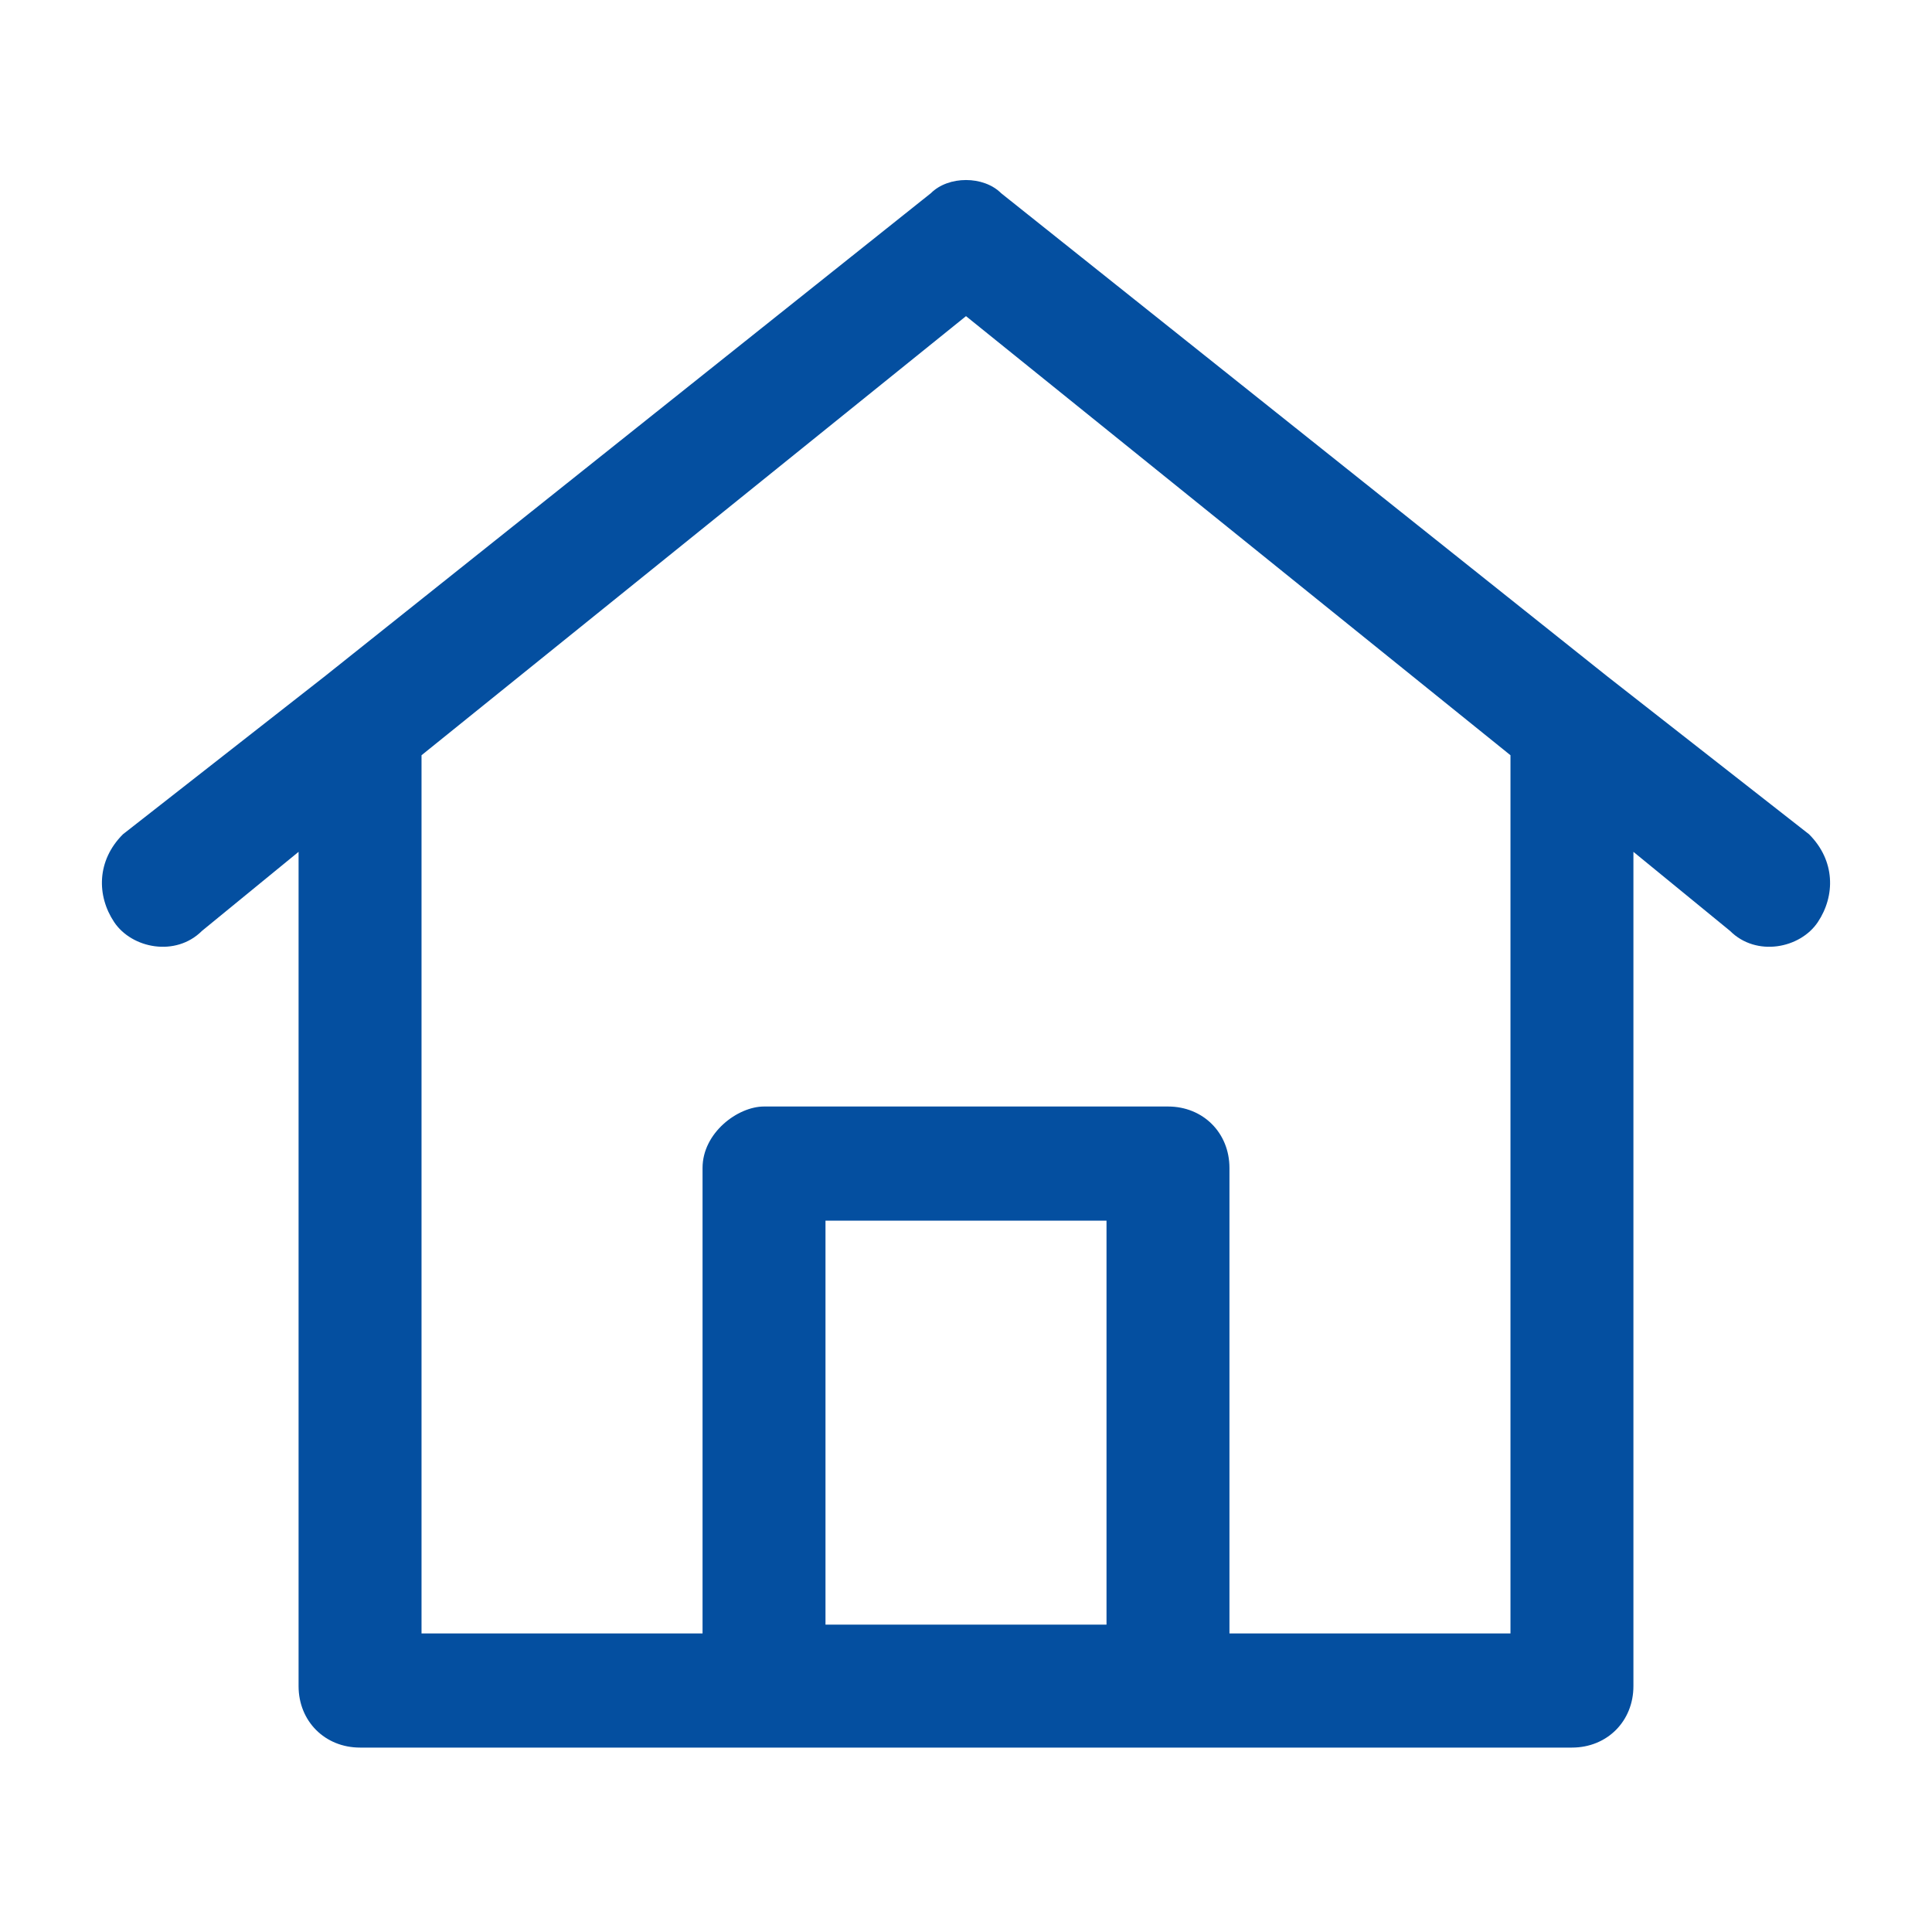 <svg version="1.2" xmlns="http://www.w3.org/2000/svg" viewBox="0 0 22 22" width="22" height="22">
	<title>home-svg-svg</title>
	<style>
		.s0 { opacity: 0;fill: #ffffff } 
		.s1 { fill: #044fa0 } 
	</style>
	<path id="Layer" class="s0" d="m22 0h-22v22h22z"/>
	<path id="Layer" fill-rule="evenodd" class="s1" d="m18.3 7.7l2.3 1.8c0.3 0.3 0.3 0.7 0.1 1-0.2 0.3-0.7 0.4-1 0.1l-1.1-0.9v9.5c0 0.4-0.3 0.7-0.7 0.7h-13.8c-0.4 0-0.7-0.3-0.7-0.7v-9.5l-1.1 0.9c-0.3 0.3-0.8 0.2-1-0.1-0.2-0.3-0.2-0.7 0.1-1l2.3-1.8 6.9-5.5c0.2-0.2 0.6-0.2 0.8 0zm-7.3-4.1l-6.2 5v10h3.2v-5.3c0-0.4 0.4-0.7 0.7-0.7h4.6c0.4 0 0.7 0.3 0.7 0.7v5.3h3.2v-10zm1.6 14.9v-4.6h-3.2v4.6z"/>
</svg>